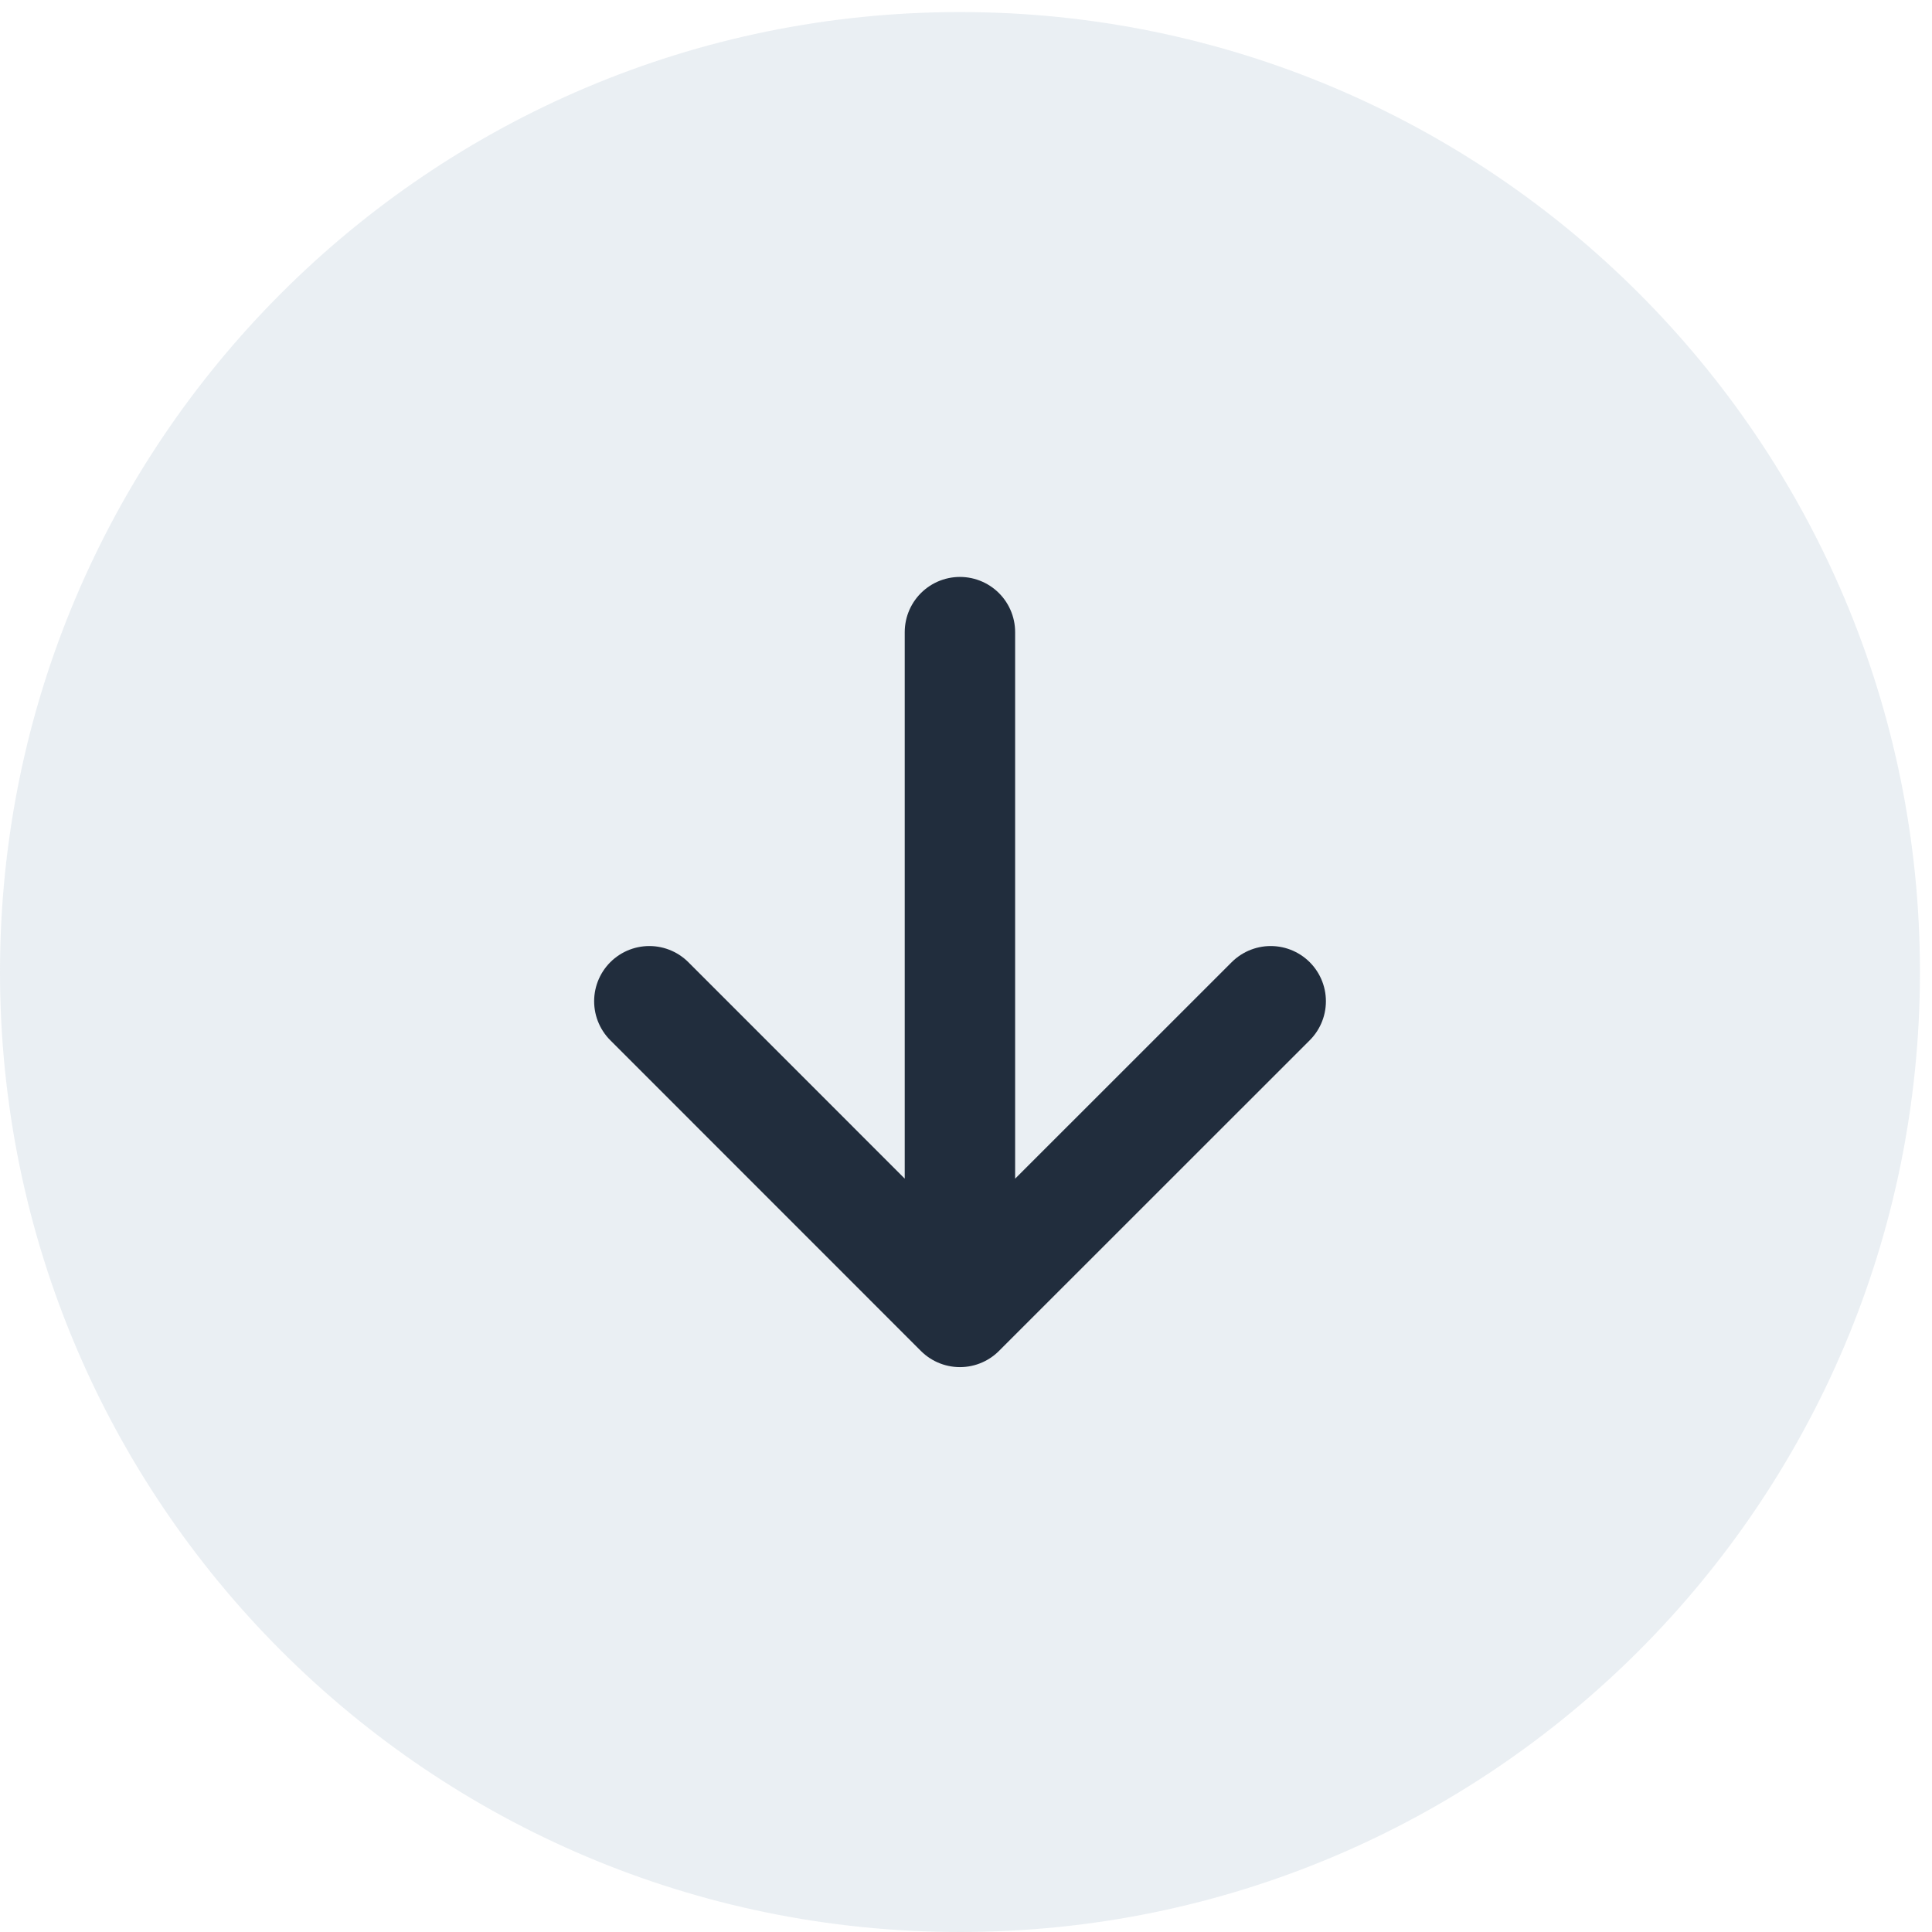 <svg width="21" height="21" viewBox="0 0 21 21" fill="none" xmlns="http://www.w3.org/2000/svg">
<g clip-path="url(#clip0_1227_560)">
<path d="M10.435 0.131C16.198 0.131 20.869 4.803 20.869 10.565C20.869 16.328 16.198 21 10.435 21C4.672 21 0 16.328 0 10.565C0 4.803 4.672 0.131 10.435 0.131Z" fill="#99B0C6" fill-opacity="0.2"/>
<path d="M10.434 14.26L7.058 10.883M10.434 14.26L13.812 10.883M10.434 14.26L10.434 6.871" stroke="#212D3D" stroke-width="1.2" stroke-linecap="round" stroke-linejoin="round"/>
</g>
<defs>
<clipPath id="clip0_1227_560">
<rect width="21" height="21" fill="white" transform="matrix(1 0 0 -1 0 21)"/>
</clipPath>
</defs>
</svg>
